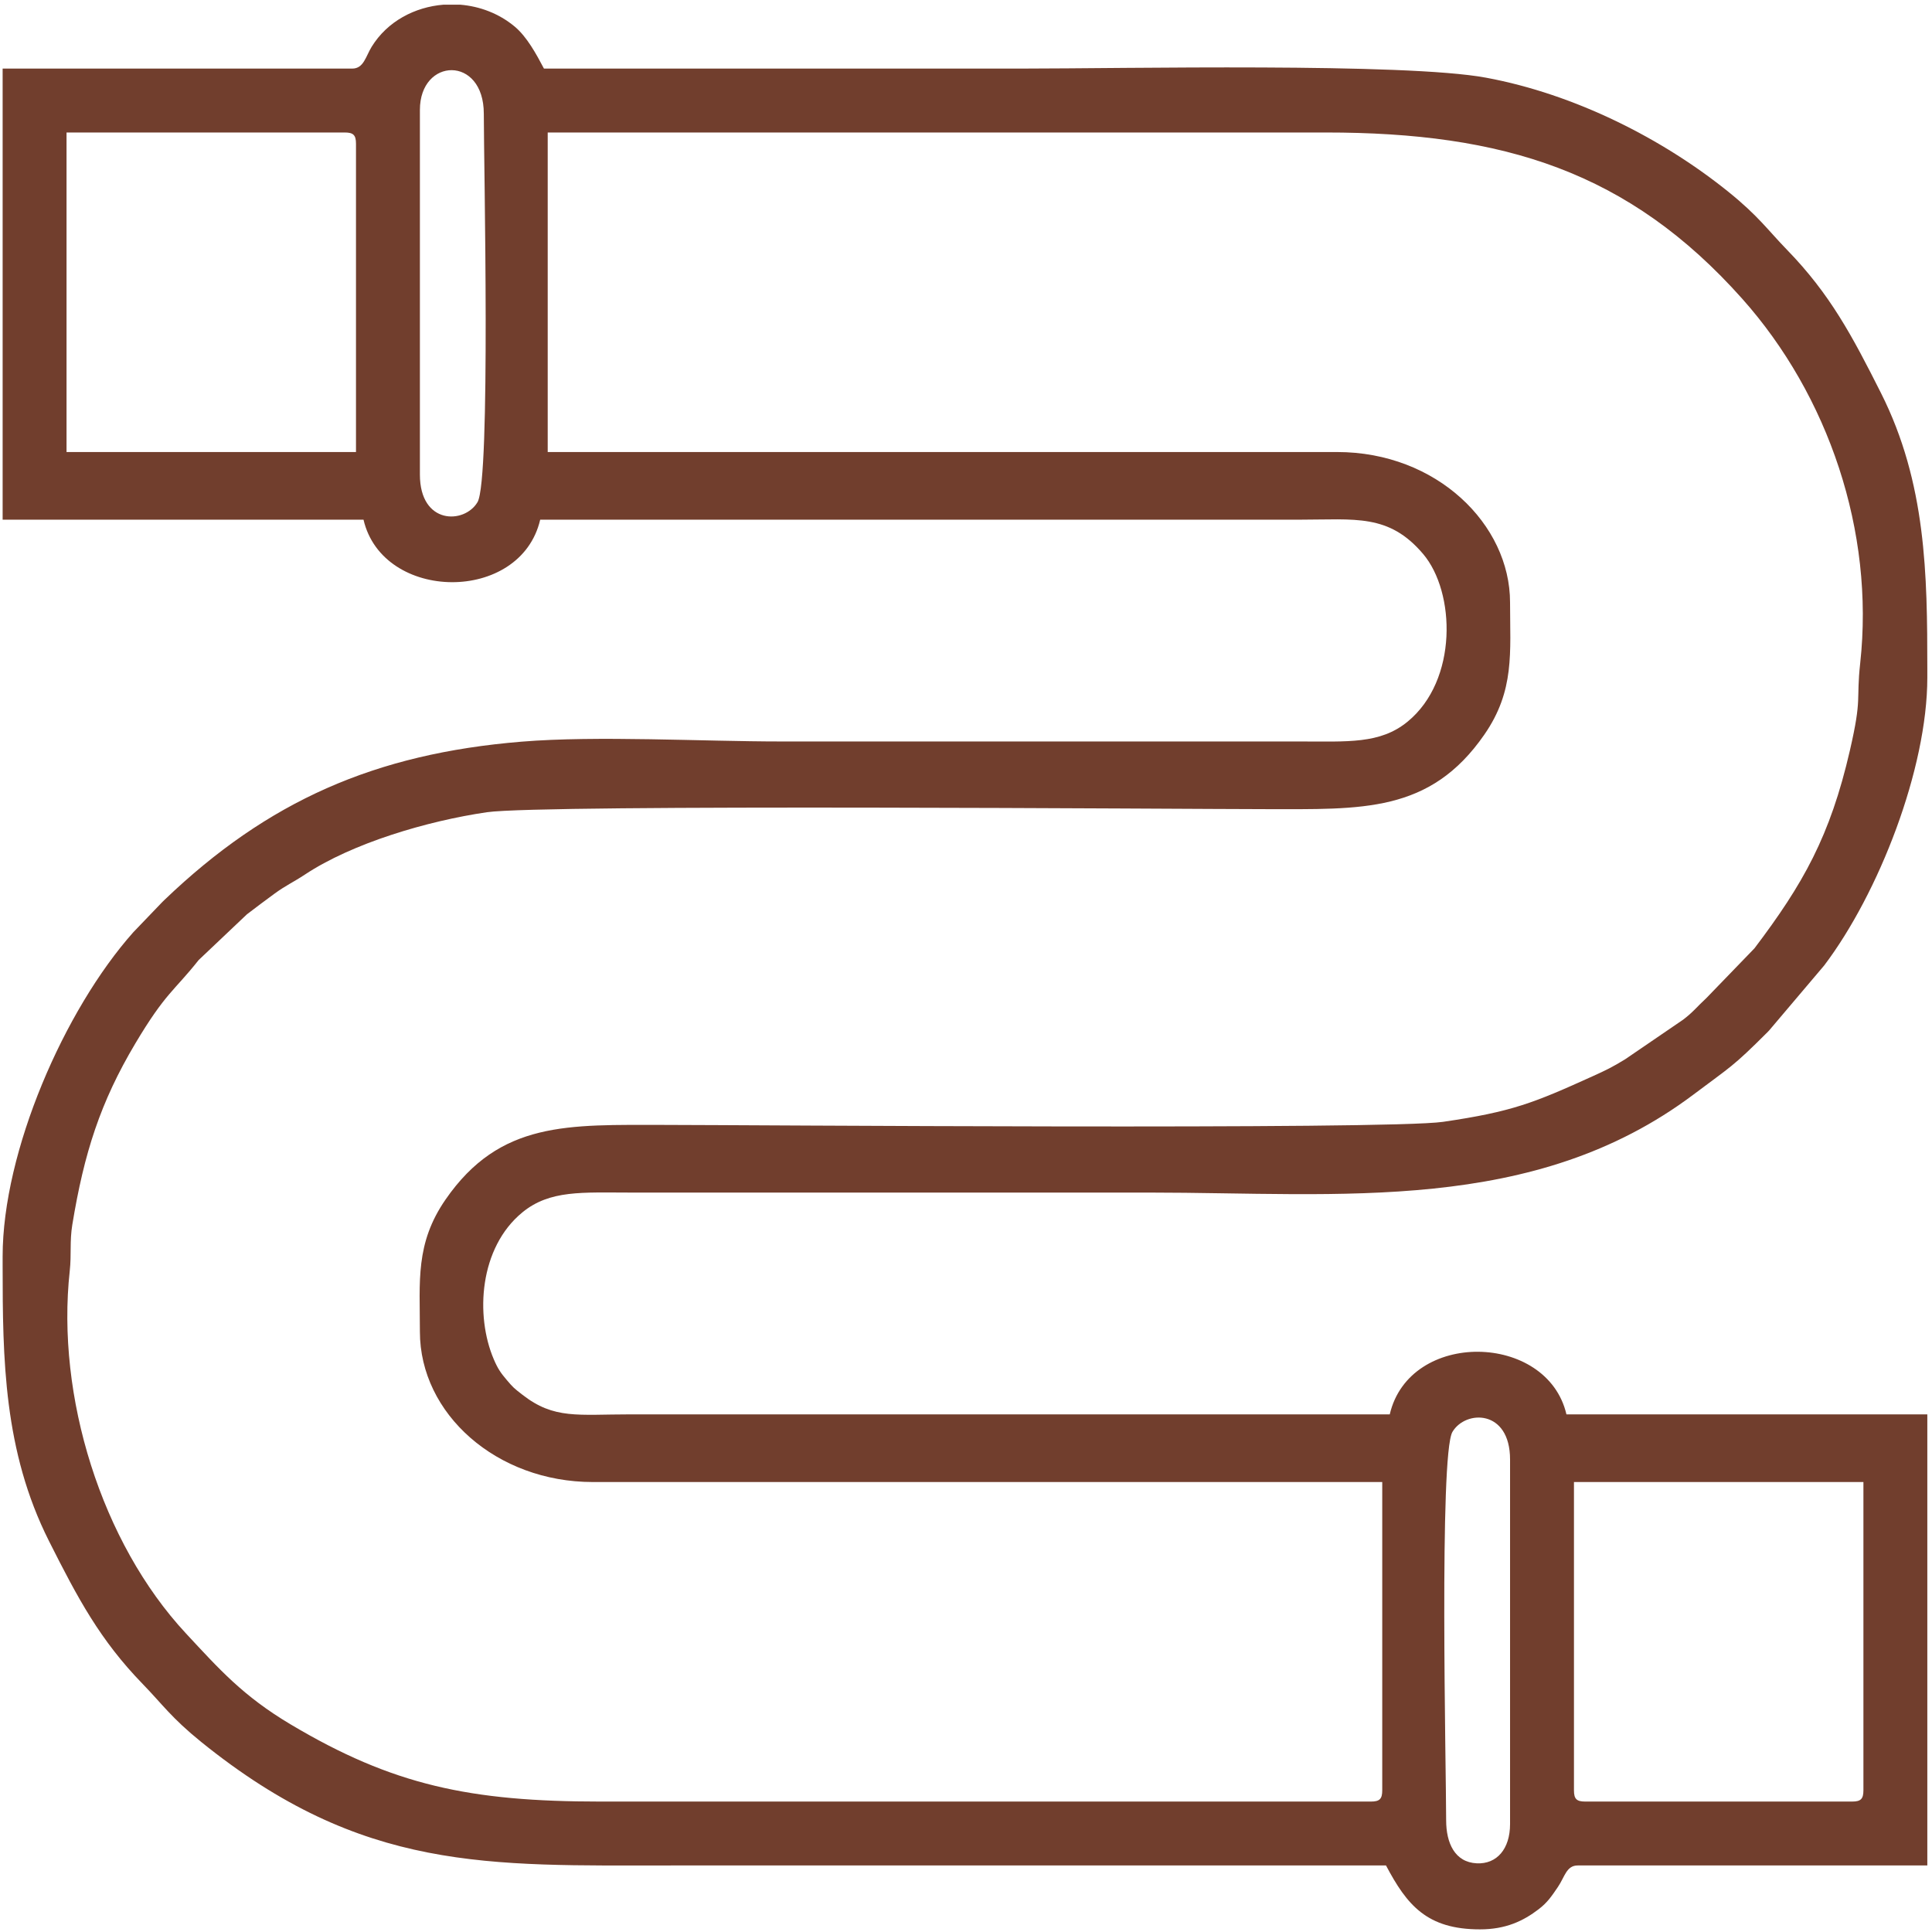<?xml version="1.0" encoding="UTF-8"?> <!-- Creator: CorelDRAW 2020 (64-Bit) --> <svg xmlns="http://www.w3.org/2000/svg" xmlns:xlink="http://www.w3.org/1999/xlink" xmlns:xodm="http://www.corel.com/coreldraw/odm/2003" xml:space="preserve" width="136mm" height="136mm" style="shape-rendering:geometricPrecision; text-rendering:geometricPrecision; image-rendering:optimizeQuality; fill-rule:evenodd; clip-rule:evenodd" viewBox="0 0 13600 13600"> <defs> <style type="text/css"> <![CDATA[ .fil0 {fill:#713E2D} ]]> </style> </defs> <g id="Слой_x0020_1">  <g id="_681392592"> <path class="fil0" d="M10179.94 12814.07c0,-354.51 -49.78,-2575.04 44.19,-2734.31 91.82,-155.62 405.66,-160.67 405.66,193.96l0 2566.81c0,174.46 -92.85,282.68 -234.12,276 -155.56,-7.35 -215.73,-143.77 -215.73,-302.46zm-7057.62 -12781.14l116.41 0c137.44,11.07 272.89,61.48 383.76,153.64 87.24,72.52 153.04,195.06 206.57,296.21 1120.22,0 2240.45,0 3360.67,0 722.68,0 2697.73,-42.03 3270.25,63.96 626.9,116.06 1244.67,430.21 1708.77,805.12 210.13,169.74 273.72,265.65 412.13,408.19 300.68,309.65 456.55,602.35 660.16,1006.95 318.8,633.48 325.9,1278.63 326.03,1938.71l0 63.92c0,642.24 -341.39,1518.02 -725.74,2026.3l-388.34 458.45c-3.76,3.93 -9.2,9.57 -13.04,13.42 -243.81,243.81 -256.29,239.55 -516.97,435.66 -1125.94,847.07 -2485.18,691.46 -3833.54,691.46l-3651.76 0c-338.26,0 -566.83,-19.35 -760.4,139.3 -303.52,248.77 -332.98,726.21 -201.39,1034.19 29.28,68.55 50.08,97.09 91.83,146.32 45.95,54.18 49.68,56.39 108.97,102.73 224,175.08 390.02,138.72 760.99,138.72l5345.33 0c139.16,-597.34 1109.13,-577.65 1243.71,0l2540.35 0 0 3175.44 -2460.97 0c-80.08,0 -91.45,81.15 -139.55,151.53 -43.69,63.93 -72.21,108.1 -134.91,156.17 -109.05,83.6 -232.49,142.15 -413.55,142.15 -374.44,0 -514.32,-171.62 -661.55,-449.85l-5027.78 0c-1295.26,0 -2177.23,47.55 -3311.91,-869.08 -210.13,-169.74 -273.72,-265.65 -412.13,-408.19 -300.68,-309.65 -456.55,-602.35 -660.16,-1006.95 -318.8,-633.48 -325.9,-1278.63 -326.03,-1938.71l0 -63.92c0,-738.87 433.62,-1735.56 919.7,-2282.2l194.38 -202.55c3.76,-3.93 9.2,-9.57 13.04,-13.42 3.85,-3.84 9.49,-9.28 13.42,-13.04 725.77,-694.73 1480.23,-1027.97 2512.6,-1112.69 531.61,-43.63 1270.23,-1.39 1824.49,-1.39l3651.76 0c338.26,0 566.83,19.35 760.4,-139.3 355.57,-291.43 337.34,-911.94 109.56,-1180.51 -241.68,-284.96 -477.59,-241.45 -869.96,-241.45l-5345.33 0c-137.97,592.23 -1108.34,581.07 -1243.71,0l-2540.35 0 0 -3175.44 2460.97 0c80.98,0 94.61,-85.16 137.07,-154 110.06,-178.46 303.1,-279.61 505.75,-295.85zm7957.32 12569.45l0 -2169.89 2037.58 0 0 2169.89c0,60.97 -18.42,79.38 -79.39,79.38l-1878.8 0c-60.97,0 -79.39,-18.41 -79.39,-79.38zm-8123.83 -9261.7l0 -2566.81c0,-369.79 449.86,-385.57 449.86,26.46 0,354.51 49.77,2575.04 -44.2,2734.31 -91.82,155.62 -405.66,160.67 -405.66,-193.96zm899.71 -2408.04l5477.63 0c1248.69,0 2131.52,273.09 2931.1,1170.51 606.43,680.62 931.99,1637.29 830.4,2564.53 -29.94,273.29 14.79,235.71 -72.7,615.31 -139.31,604.5 -329.07,939.76 -671.61,1392.42l-338.16 349.85c-66.98,61.75 -92.37,98.29 -164.62,152.93l-408.8 279.21c-92.14,55.92 -131.1,74.94 -226.06,117.94 -415.16,187.99 -565.35,250.02 -1054.46,321.57 -392.94,57.47 -4959.92,21.69 -5482.4,21.69 -675.44,0 -1155.71,-29.37 -1539.18,524.86 -214.62,310.19 -180.85,576.6 -180.85,930.55 0,579.41 540.77,1058.48 1217.25,1058.48l5557.02 0 0 2169.89c0,60.97 -18.41,79.38 -79.38,79.38l-5424.71 0c-917.05,0 -1461.52,-114.81 -2181.54,-544.04 -334.31,-199.3 -499.99,-386.43 -735.95,-640.08 -594.83,-639.37 -914.14,-1669.3 -817.55,-2550.92 12.82,-117.01 -1.32,-207.63 18.1,-325.9 82.86,-504.35 197.28,-861.96 443.89,-1276.14 212.93,-357.59 272.69,-368.23 445.42,-586.59l339.68 -321.88c65.29,-49.41 123.29,-94 196.7,-147.31 78.96,-57.34 130.12,-78.67 211.46,-132.54 335.04,-221.9 861.94,-377.51 1281.16,-438.87 392.48,-57.44 4960.35,-21.69 5482.4,-21.69 675.44,0 1155.71,29.37 1539.18,-524.86 214.62,-310.19 180.85,-576.6 180.85,-930.55 0,-548.38 -515.8,-1058.48 -1217.25,-1058.48l-5557.02 0 0 -2249.27zm-3387.14 0l1958.19 0c60.97,0 79.39,18.41 79.39,79.38l0 2169.89 -2037.58 0 0 -2249.27z"></path> </g> </g> </svg> 